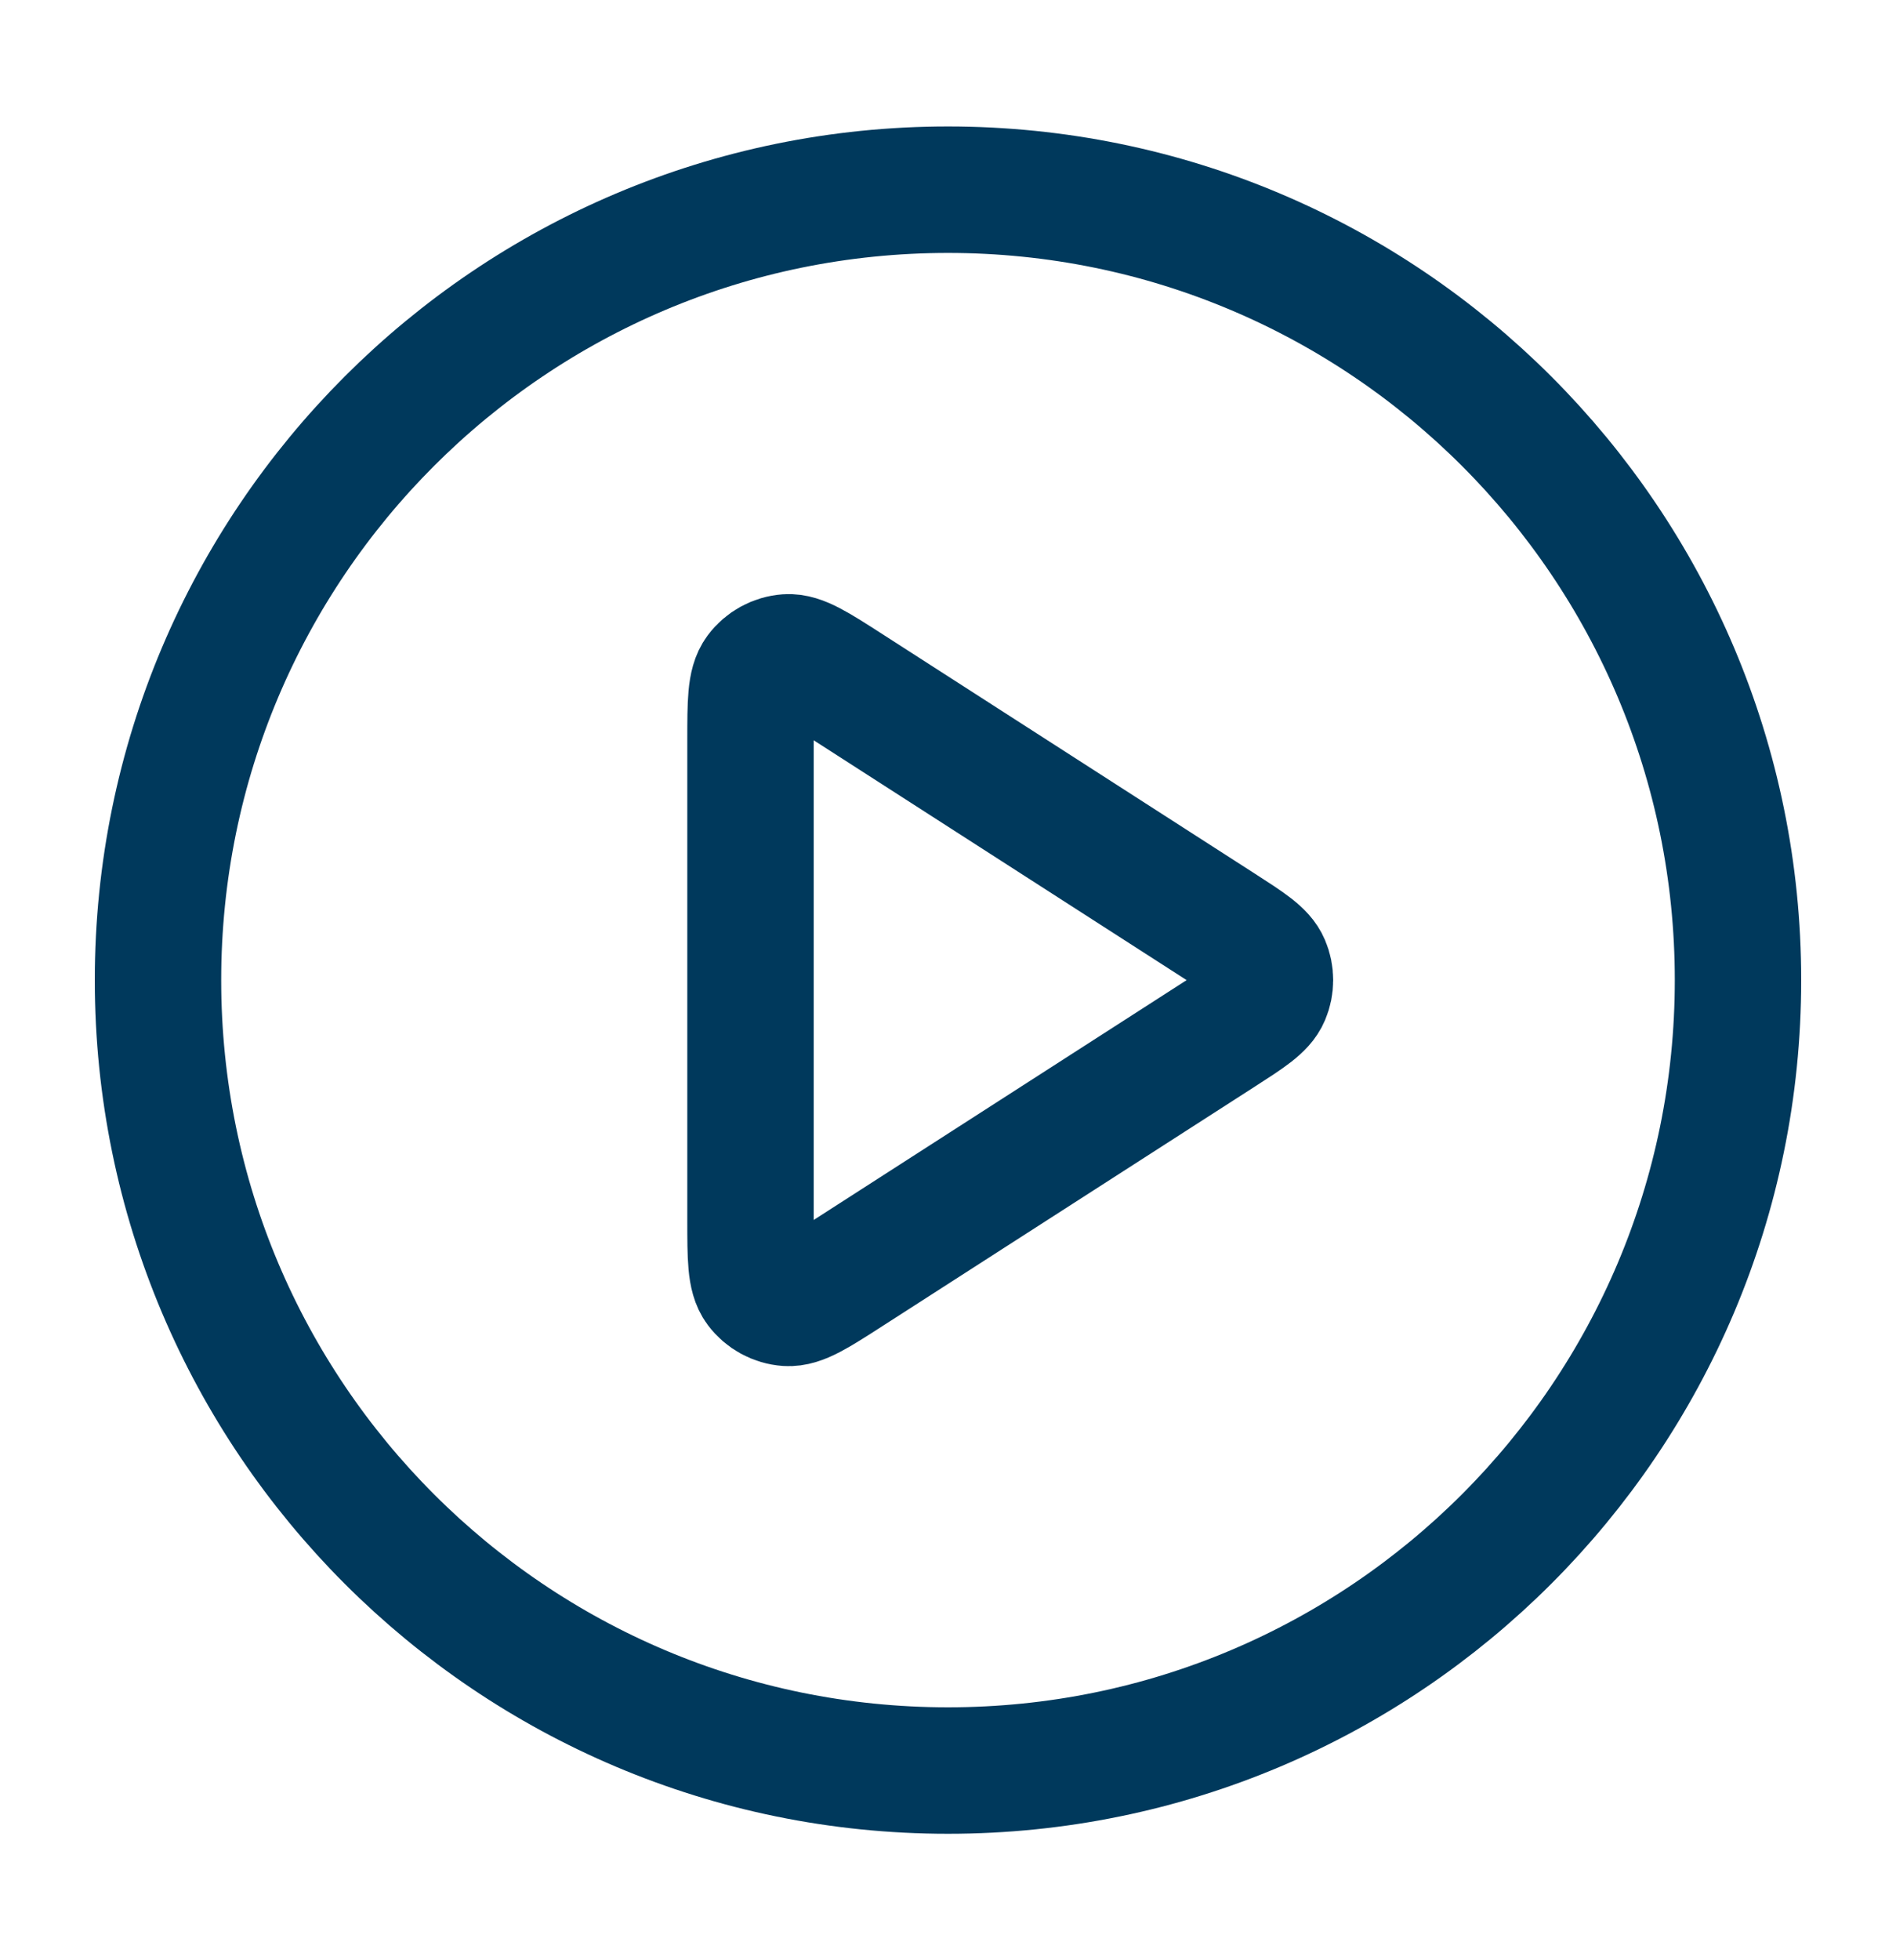 <svg width="30" height="31" viewBox="0 0 30 31" fill="none" xmlns="http://www.w3.org/2000/svg">
<path d="M15 28C21.904 28 27.5 22.404 27.5 15.5C27.5 8.596 21.904 3 15 3C8.096 3 2.5 8.596 2.5 15.5C2.5 22.404 8.096 28 15 28Z" stroke="#00395C" stroke-width="2" stroke-linecap="round" stroke-linejoin="round"/>
<path d="M11.875 11.707C11.875 11.11 11.875 10.812 12 10.645C12.108 10.5 12.275 10.409 12.456 10.396C12.663 10.382 12.914 10.543 13.416 10.866L19.317 14.659C19.752 14.939 19.97 15.079 20.045 15.257C20.111 15.412 20.111 15.588 20.045 15.743C19.97 15.921 19.752 16.061 19.317 16.341L13.416 20.134C12.914 20.457 12.663 20.618 12.456 20.604C12.275 20.591 12.108 20.5 12 20.355C11.875 20.188 11.875 19.89 11.875 19.293V11.707Z" stroke="#00395C" stroke-width="2" stroke-linecap="round" stroke-linejoin="round"/>
</svg>

